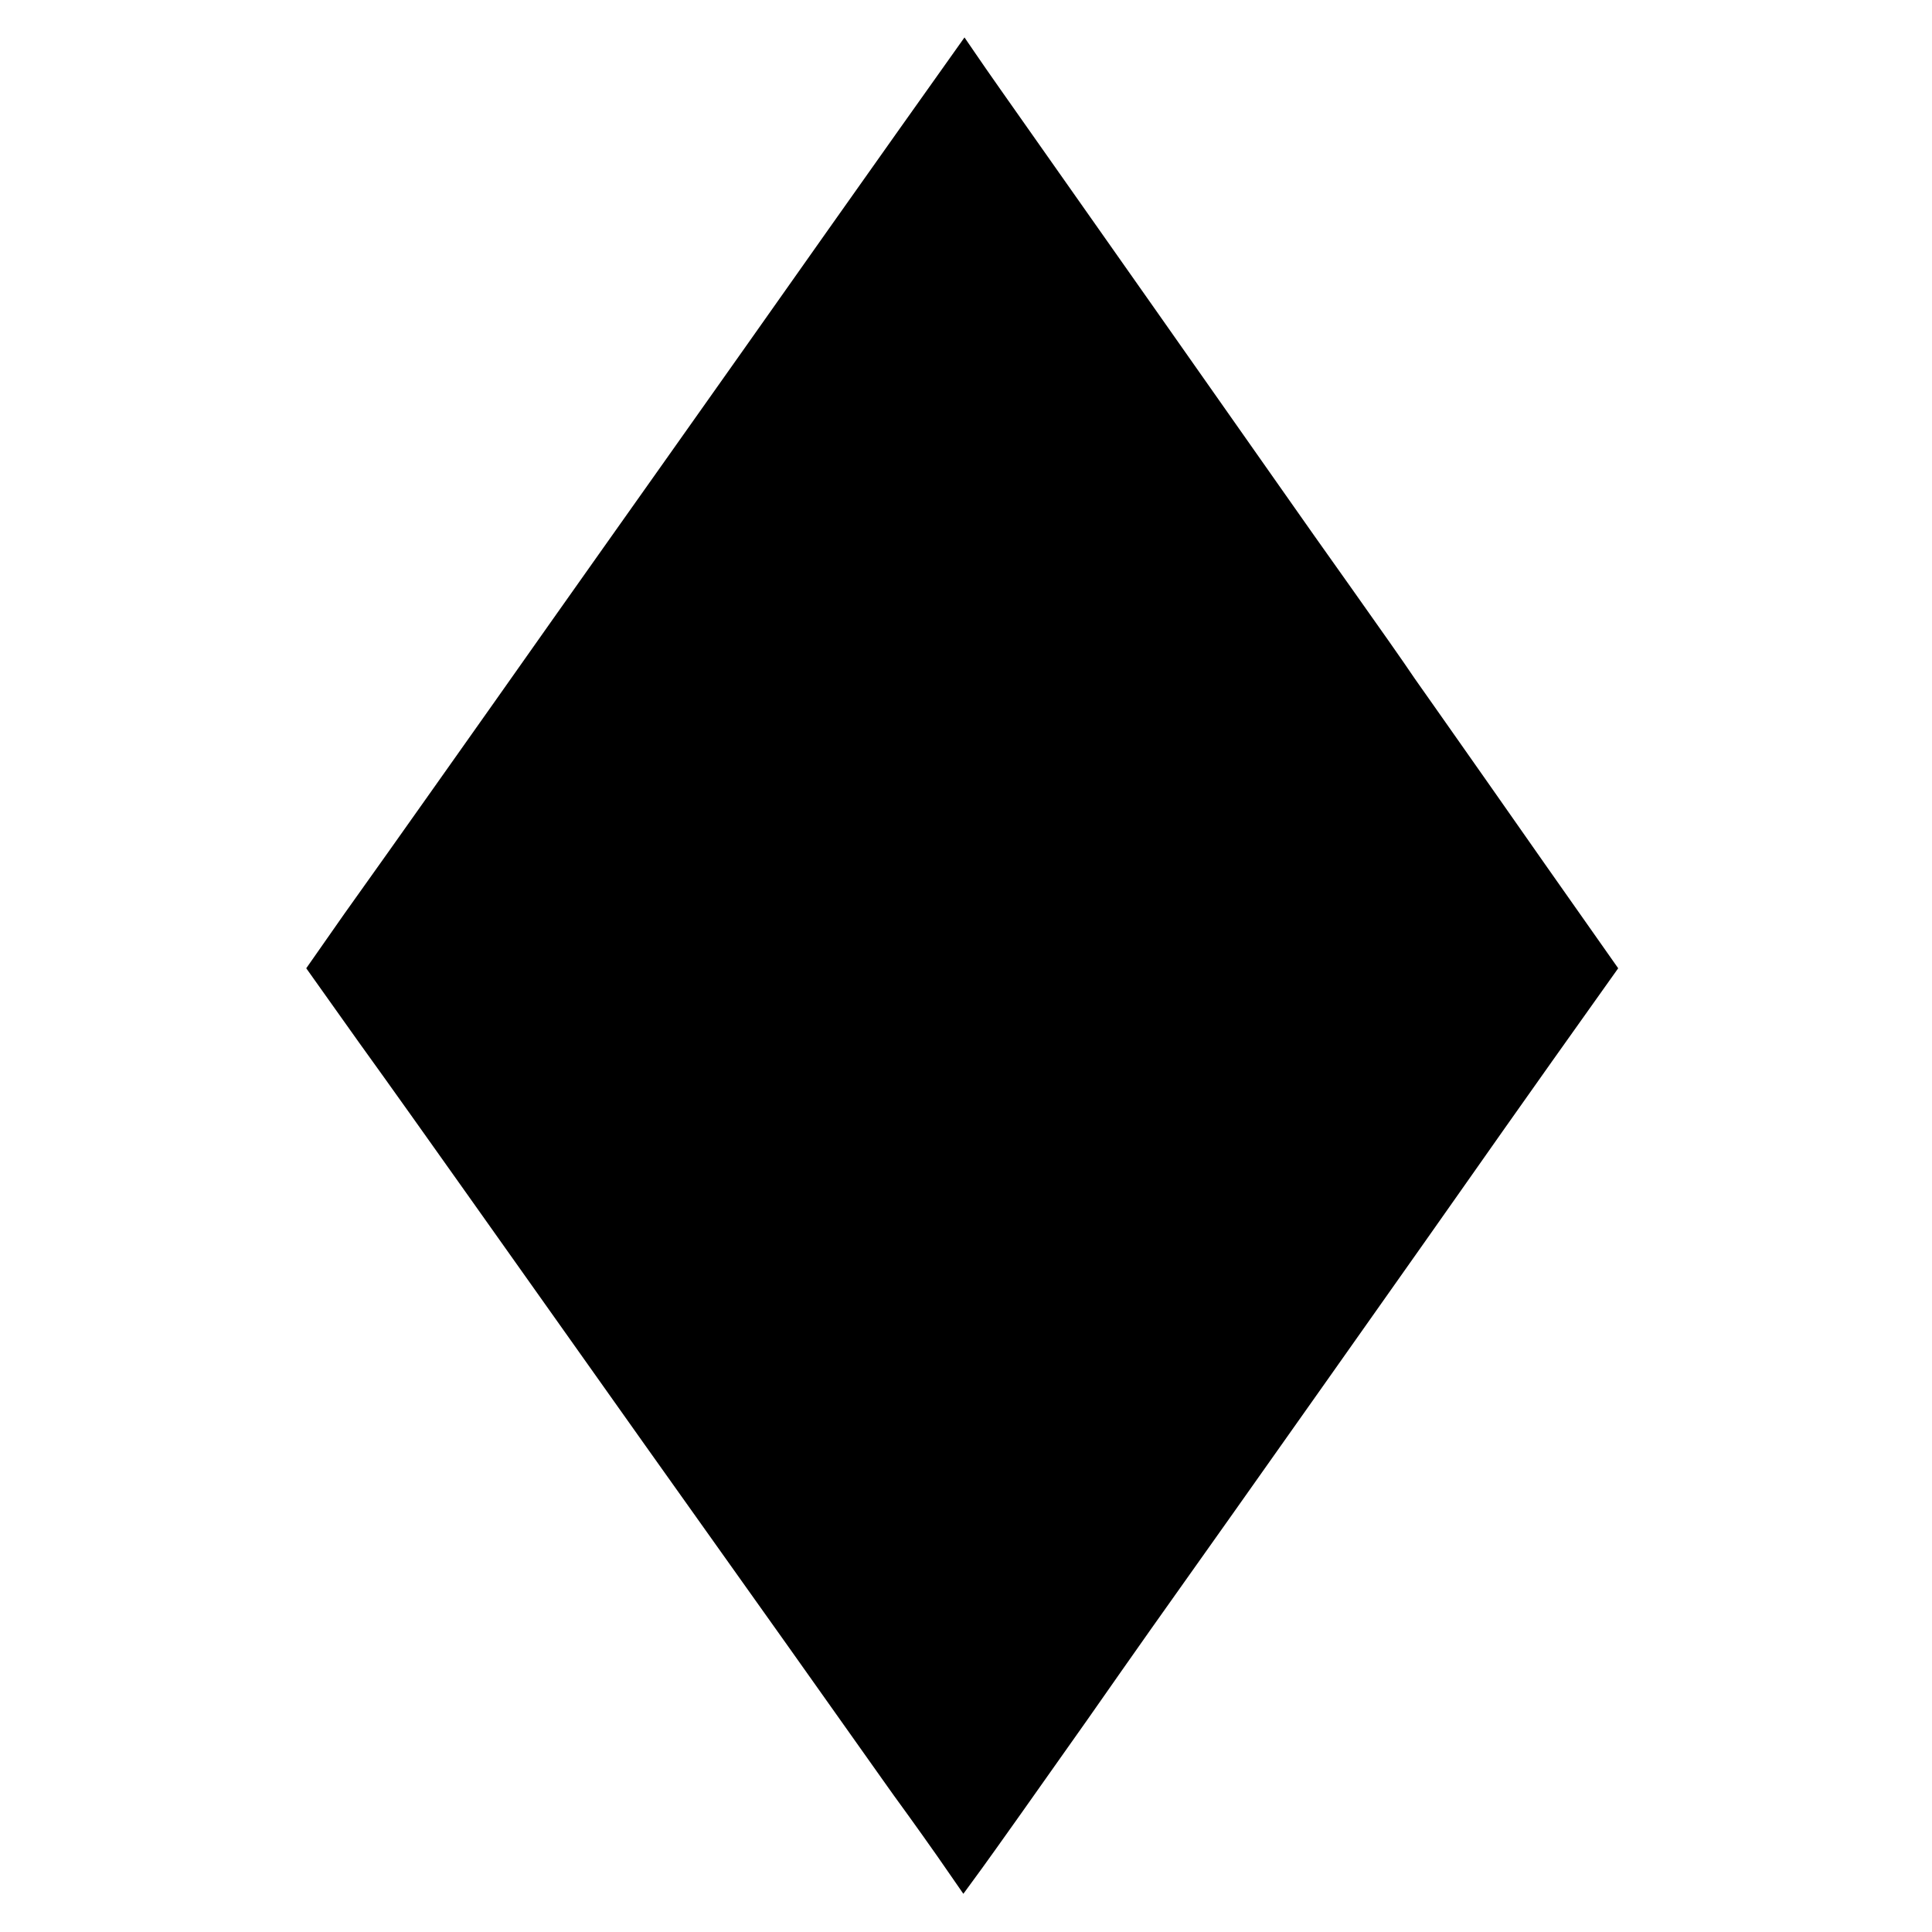 <?xml version="1.0" standalone="no"?>
<!DOCTYPE svg PUBLIC "-//W3C//DTD SVG 20010904//EN"
 "http://www.w3.org/TR/2001/REC-SVG-20010904/DTD/svg10.dtd">
<svg version="1.0" xmlns="http://www.w3.org/2000/svg"
 width="511pt" height="511pt" viewBox="0 0 511 511"
 preserveAspectRatio="xMidYMid meet">
<g transform="translate(0,511) scale(0.1,-0.1)"
fill="#000000" stroke="none">
<path d="M2382 4773 c-93 -131 -278 -393 -412 -583 -134 -190 -303 -428 -375
-530 -72 -102 -201 -284 -286 -405 -132 -187 -196 -277 -283 -400 -8 -11 -60
-84 -116 -163 l-100 -143 140 -197 c78 -108 205 -287 283 -397 303 -428 717
-1011 731 -1030 32 -45 188 -264 291 -410 61 -86 116 -164 123 -173 22 -30 98
-136 134 -189 l36 -52 49 67 c27 37 152 213 278 392 125 179 241 343 257 365
32 44 732 1035 777 1100 15 22 105 149 199 282 l172 242 -192 273 c-105 150
-215 307 -244 348 -29 41 -75 107 -102 145 -26 39 -102 147 -168 240 -67 94
-138 195 -159 225 -120 171 -579 824 -770 1095 -23 33 -54 77 -68 98 l-26 38
-169 -238z"/>
</g>
</svg>
